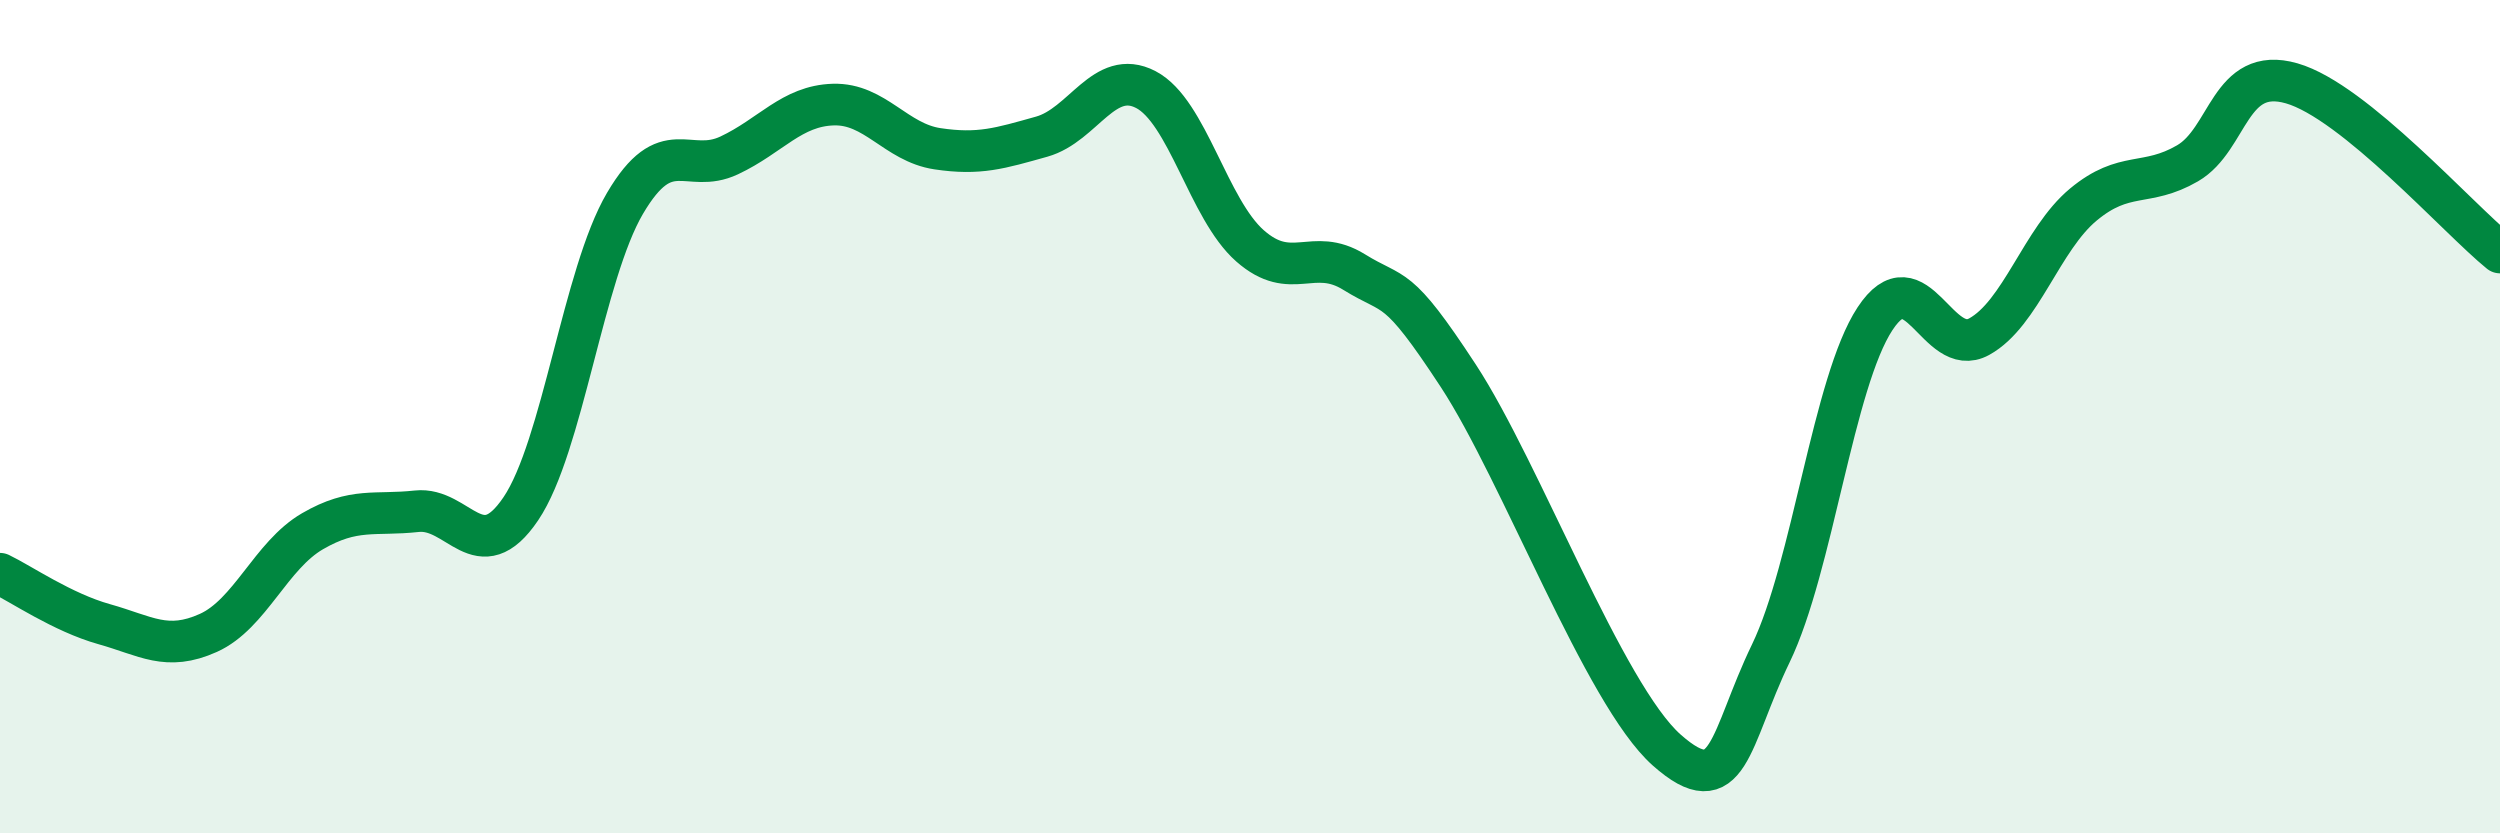
    <svg width="60" height="20" viewBox="0 0 60 20" xmlns="http://www.w3.org/2000/svg">
      <path
        d="M 0,13.77 C 0.5,14.01 1.5,14.7 2.5,14.98 C 3.5,15.26 4,15.64 5,15.19 C 6,14.74 6.5,13.33 7.5,12.75 C 8.5,12.17 9,12.38 10,12.27 C 11,12.16 11.5,13.69 12.5,12.21 C 13.5,10.73 14,6.58 15,4.88 C 16,3.18 16.5,4.2 17.5,3.73 C 18.5,3.26 19,2.54 20,2.51 C 21,2.48 21.5,3.42 22.5,3.57 C 23.5,3.72 24,3.56 25,3.28 C 26,3 26.5,1.63 27.5,2.15 C 28.5,2.67 29,5.02 30,5.9 C 31,6.78 31.5,5.91 32.5,6.53 C 33.5,7.15 33.5,6.73 35,9.02 C 36.5,11.31 38.5,16.67 40,18 C 41.5,19.33 41.5,17.75 42.5,15.68 C 43.5,13.61 44,9.17 45,7.65 C 46,6.13 46.5,8.63 47.5,8.08 C 48.5,7.53 49,5.74 50,4.91 C 51,4.08 51.5,4.5 52.5,3.92 C 53.5,3.34 53.5,1.57 55,2 C 56.5,2.43 59,5.25 60,6.06L60 20L0 20Z"
        fill="#008740"
        opacity="0.1"
        stroke-linecap="round"
        stroke-linejoin="round"
      />
      <path
        d="M 0,13.77 C 0.5,14.01 1.5,14.7 2.5,14.98 C 3.5,15.26 4,15.64 5,15.19 C 6,14.74 6.5,13.33 7.5,12.75 C 8.5,12.17 9,12.38 10,12.27 C 11,12.16 11.5,13.69 12.5,12.21 C 13.5,10.73 14,6.58 15,4.88 C 16,3.18 16.5,4.2 17.5,3.73 C 18.5,3.26 19,2.54 20,2.51 C 21,2.48 21.5,3.42 22.5,3.57 C 23.5,3.72 24,3.56 25,3.28 C 26,3 26.5,1.63 27.5,2.15 C 28.5,2.67 29,5.02 30,5.9 C 31,6.78 31.5,5.91 32.5,6.53 C 33.5,7.15 33.5,6.73 35,9.02 C 36.5,11.31 38.5,16.67 40,18 C 41.5,19.33 41.5,17.75 42.5,15.68 C 43.5,13.61 44,9.17 45,7.65 C 46,6.13 46.5,8.63 47.5,8.08 C 48.5,7.53 49,5.74 50,4.91 C 51,4.08 51.5,4.5 52.5,3.92 C 53.5,3.34 53.5,1.57 55,2 C 56.5,2.43 59,5.25 60,6.06"
        stroke="#008740"
        stroke-width="1"
        fill="none"
        stroke-linecap="round"
        stroke-linejoin="round"
      />
    </svg>
  